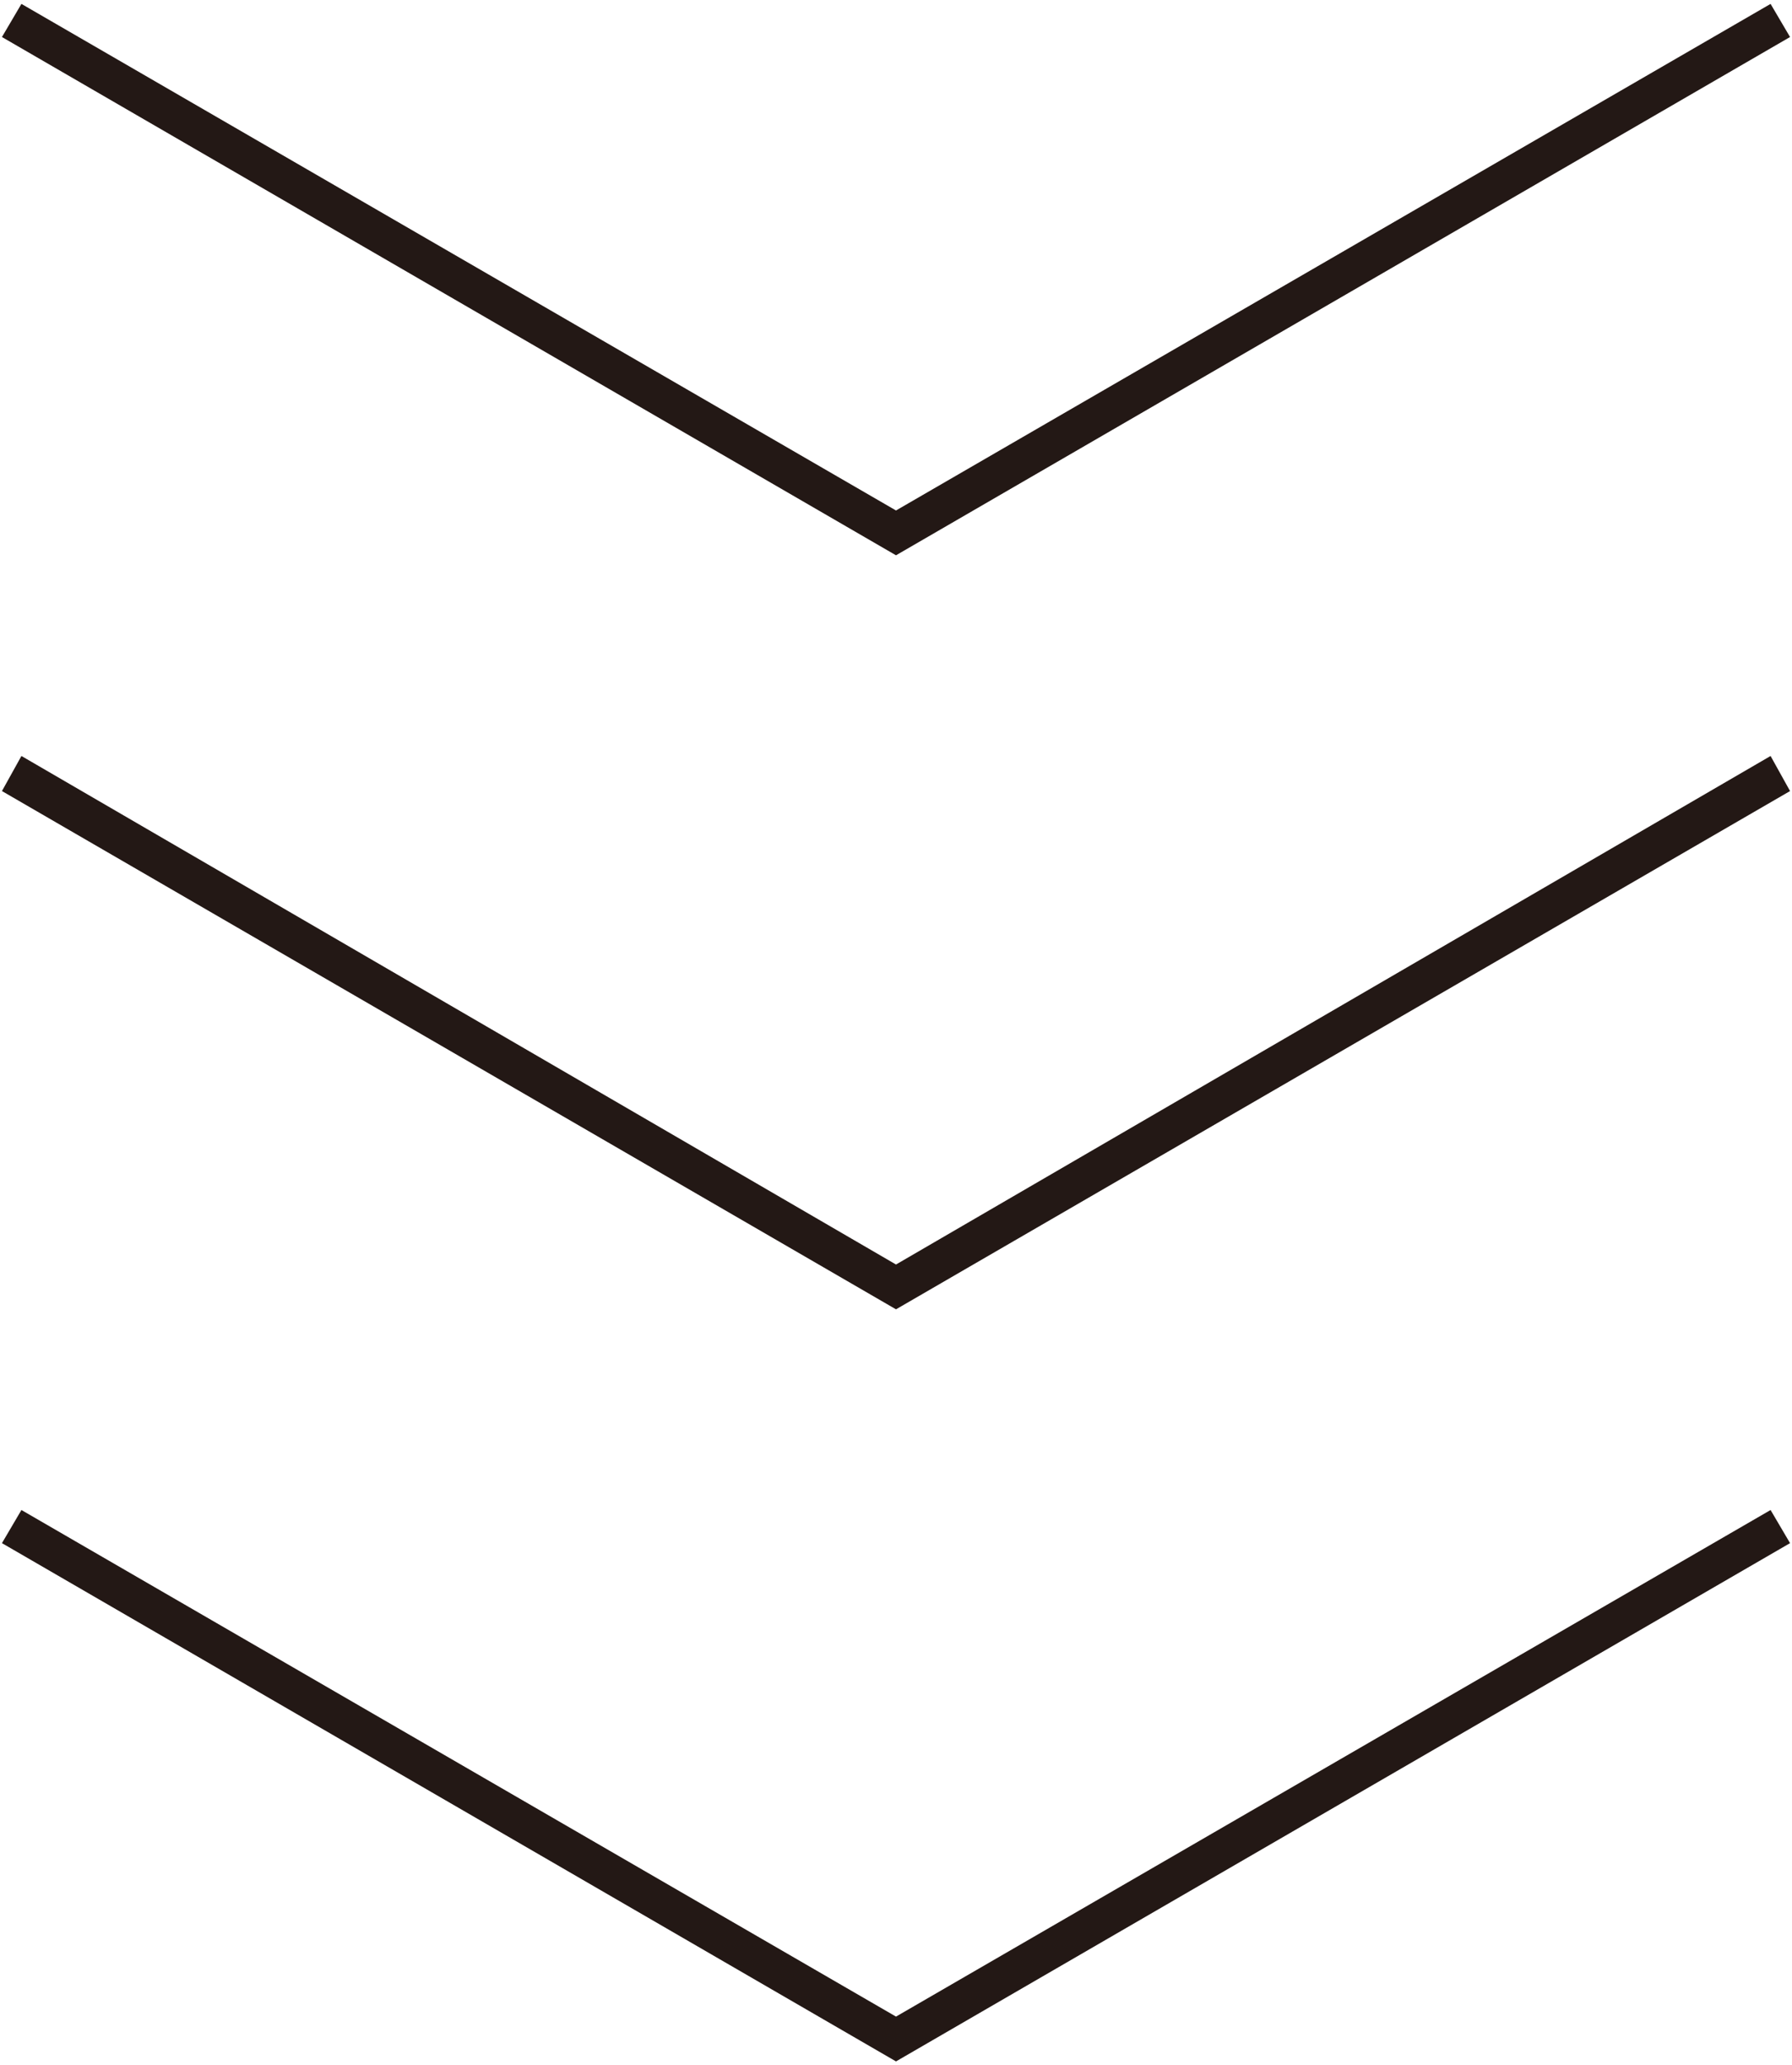 <?xml version="1.0" encoding="utf-8"?>
<!-- Generator: Adobe Illustrator 23.1.1, SVG Export Plug-In . SVG Version: 6.00 Build 0)  -->
<svg version="1.1" id="レイヤー_1" xmlns="http://www.w3.org/2000/svg" xmlns:xlink="http://www.w3.org/1999/xlink" x="0px"
	 y="0px" viewBox="0 0 92 106" style="enable-background:new 0 0 92 106;" xml:space="preserve">
<style type="text/css">
	.st0{fill:#231815;}
</style>
<g>
	<polygon class="st0" points="46,28.5 0.1,1.9 1.1,0.2 46,26.2 90.9,0.2 91.9,1.9 	"/>
	<polygon class="st0" points="46,67.2 0.1,40.6 1.1,38.8 46,64.9 90.9,38.8 91.9,40.6 	"/>
	<polygon class="st0" points="46,105.8 0.1,79.2 1.1,77.5 46,103.5 90.9,77.5 91.9,79.2 	"/>
</g>
</svg>
